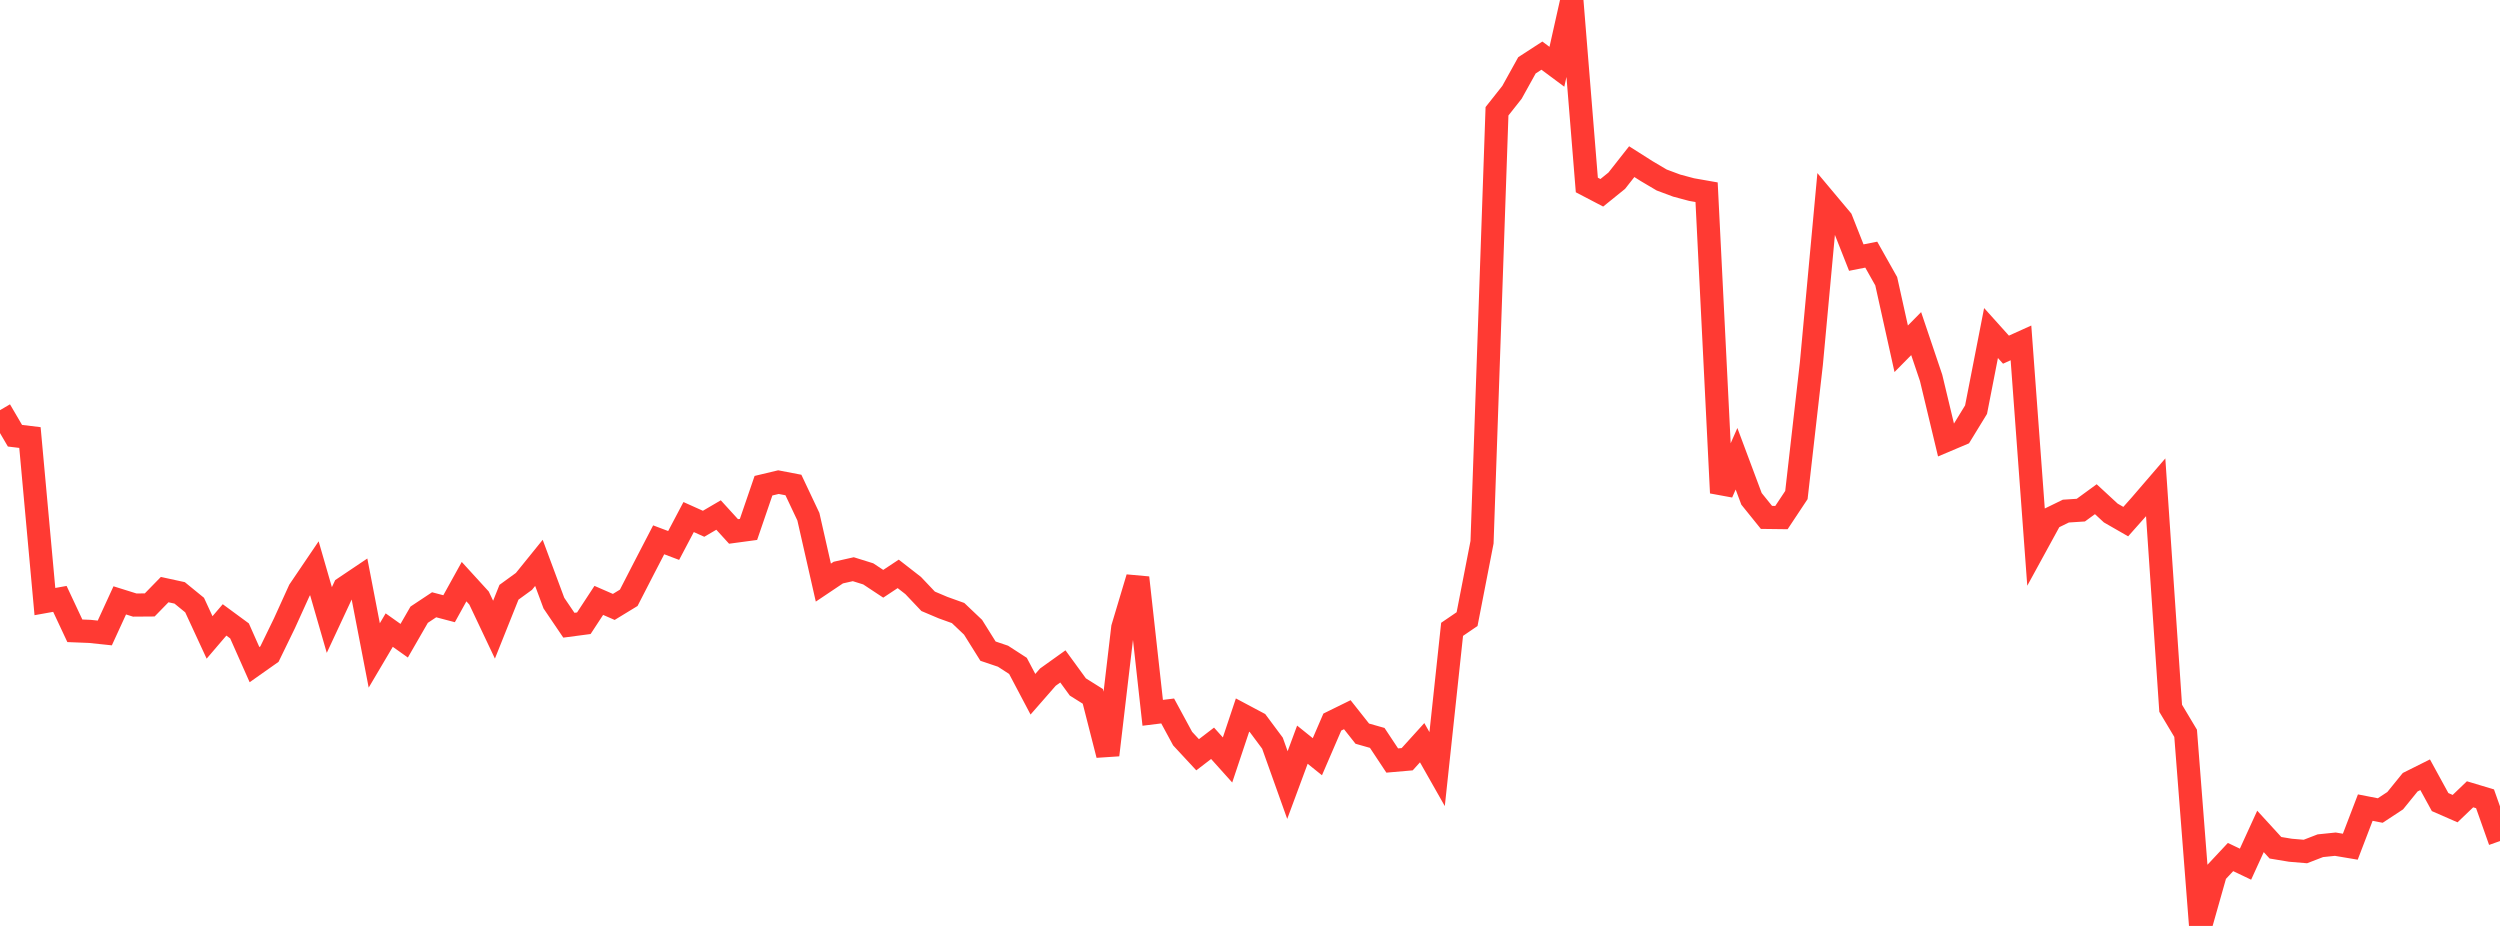 <?xml version="1.0" standalone="no"?>
<!DOCTYPE svg PUBLIC "-//W3C//DTD SVG 1.1//EN" "http://www.w3.org/Graphics/SVG/1.1/DTD/svg11.dtd">

<svg width="135" height="50" viewBox="0 0 135 50" preserveAspectRatio="none" 
  xmlns="http://www.w3.org/2000/svg"
  xmlns:xlink="http://www.w3.org/1999/xlink">


<polyline points="0.0, 22.149 0.808, 23.529 1.617, 23.627 2.425, 32.485 3.234, 32.34 4.042, 34.063 4.85, 34.095 5.659, 34.18 6.467, 32.42 7.275, 32.673 8.084, 32.667 8.892, 31.839 9.701, 32.015 10.509, 32.674 11.317, 34.421 12.126, 33.475 12.934, 34.069 13.743, 35.891 14.551, 35.321 15.359, 33.659 16.168, 31.878 16.976, 30.685 17.784, 33.481 18.593, 31.747 19.401, 31.204 20.21, 35.393 21.018, 34.025 21.826, 34.599 22.635, 33.194 23.443, 32.658 24.251, 32.871 25.06, 31.409 25.868, 32.294 26.677, 34.002 27.485, 31.982 28.293, 31.395 29.102, 30.395 29.91, 32.568 30.719, 33.762 31.527, 33.655 32.335, 32.421 33.144, 32.774 33.952, 32.281 34.76, 30.71 35.569, 29.15 36.377, 29.455 37.186, 27.921 37.994, 28.284 38.802, 27.811 39.611, 28.698 40.419, 28.589 41.228, 26.228 42.036, 26.035 42.844, 26.19 43.653, 27.903 44.461, 31.461 45.269, 30.919 46.078, 30.737 46.886, 30.989 47.695, 31.524 48.503, 30.989 49.311, 31.618 50.12, 32.471 50.928, 32.813 51.737, 33.104 52.545, 33.871 53.353, 35.162 54.162, 35.435 54.97, 35.958 55.778, 37.489 56.587, 36.564 57.395, 35.986 58.204, 37.096 59.012, 37.603 59.82, 40.769 60.629, 33.895 61.437, 31.195 62.246, 38.492 63.054, 38.392 63.862, 39.885 64.671, 40.757 65.479, 40.138 66.287, 41.038 67.096, 38.614 67.904, 39.044 68.713, 40.131 69.521, 42.394 70.329, 40.213 71.138, 40.863 71.946, 38.991 72.754, 38.594 73.563, 39.617 74.371, 39.847 75.18, 41.068 75.988, 40.998 76.796, 40.106 77.605, 41.532 78.413, 33.984 79.222, 33.432 80.03, 29.28 80.838, 6.009 81.647, 4.986 82.455, 3.528 83.263, 3.004 84.072, 3.606 84.88, 0.0 85.689, 9.989 86.497, 10.411 87.305, 9.758 88.114, 8.729 88.922, 9.242 89.731, 9.72 90.539, 10.022 91.347, 10.238 92.156, 10.38 92.964, 26.615 93.772, 24.773 94.581, 26.937 95.389, 27.939 96.198, 27.949 97.006, 26.732 97.814, 19.641 98.623, 10.897 99.431, 11.861 100.24, 13.91 101.048, 13.751 101.856, 15.187 102.665, 18.834 103.473, 18.015 104.281, 20.409 105.09, 23.785 105.898, 23.443 106.707, 22.121 107.515, 17.984 108.323, 18.882 109.132, 18.516 109.94, 29.472 110.749, 27.993 111.557, 27.599 112.365, 27.547 113.174, 26.957 113.982, 27.703 114.79, 28.167 115.599, 27.256 116.407, 26.317 117.216, 38.247 118.024, 39.599 118.832, 50.0 119.641, 47.144 120.449, 46.28 121.257, 46.666 122.066, 44.896 122.874, 45.779 123.683, 45.913 124.491, 45.981 125.299, 45.669 126.108, 45.586 126.916, 45.722 127.725, 43.611 128.533, 43.768 129.341, 43.237 130.15, 42.24 130.958, 41.836 131.766, 43.312 132.575, 43.666 133.383, 42.892 134.192, 43.135 135.0, 45.417" fill="none" stroke="#ff3a33" stroke-width="1.25"/>

</svg>